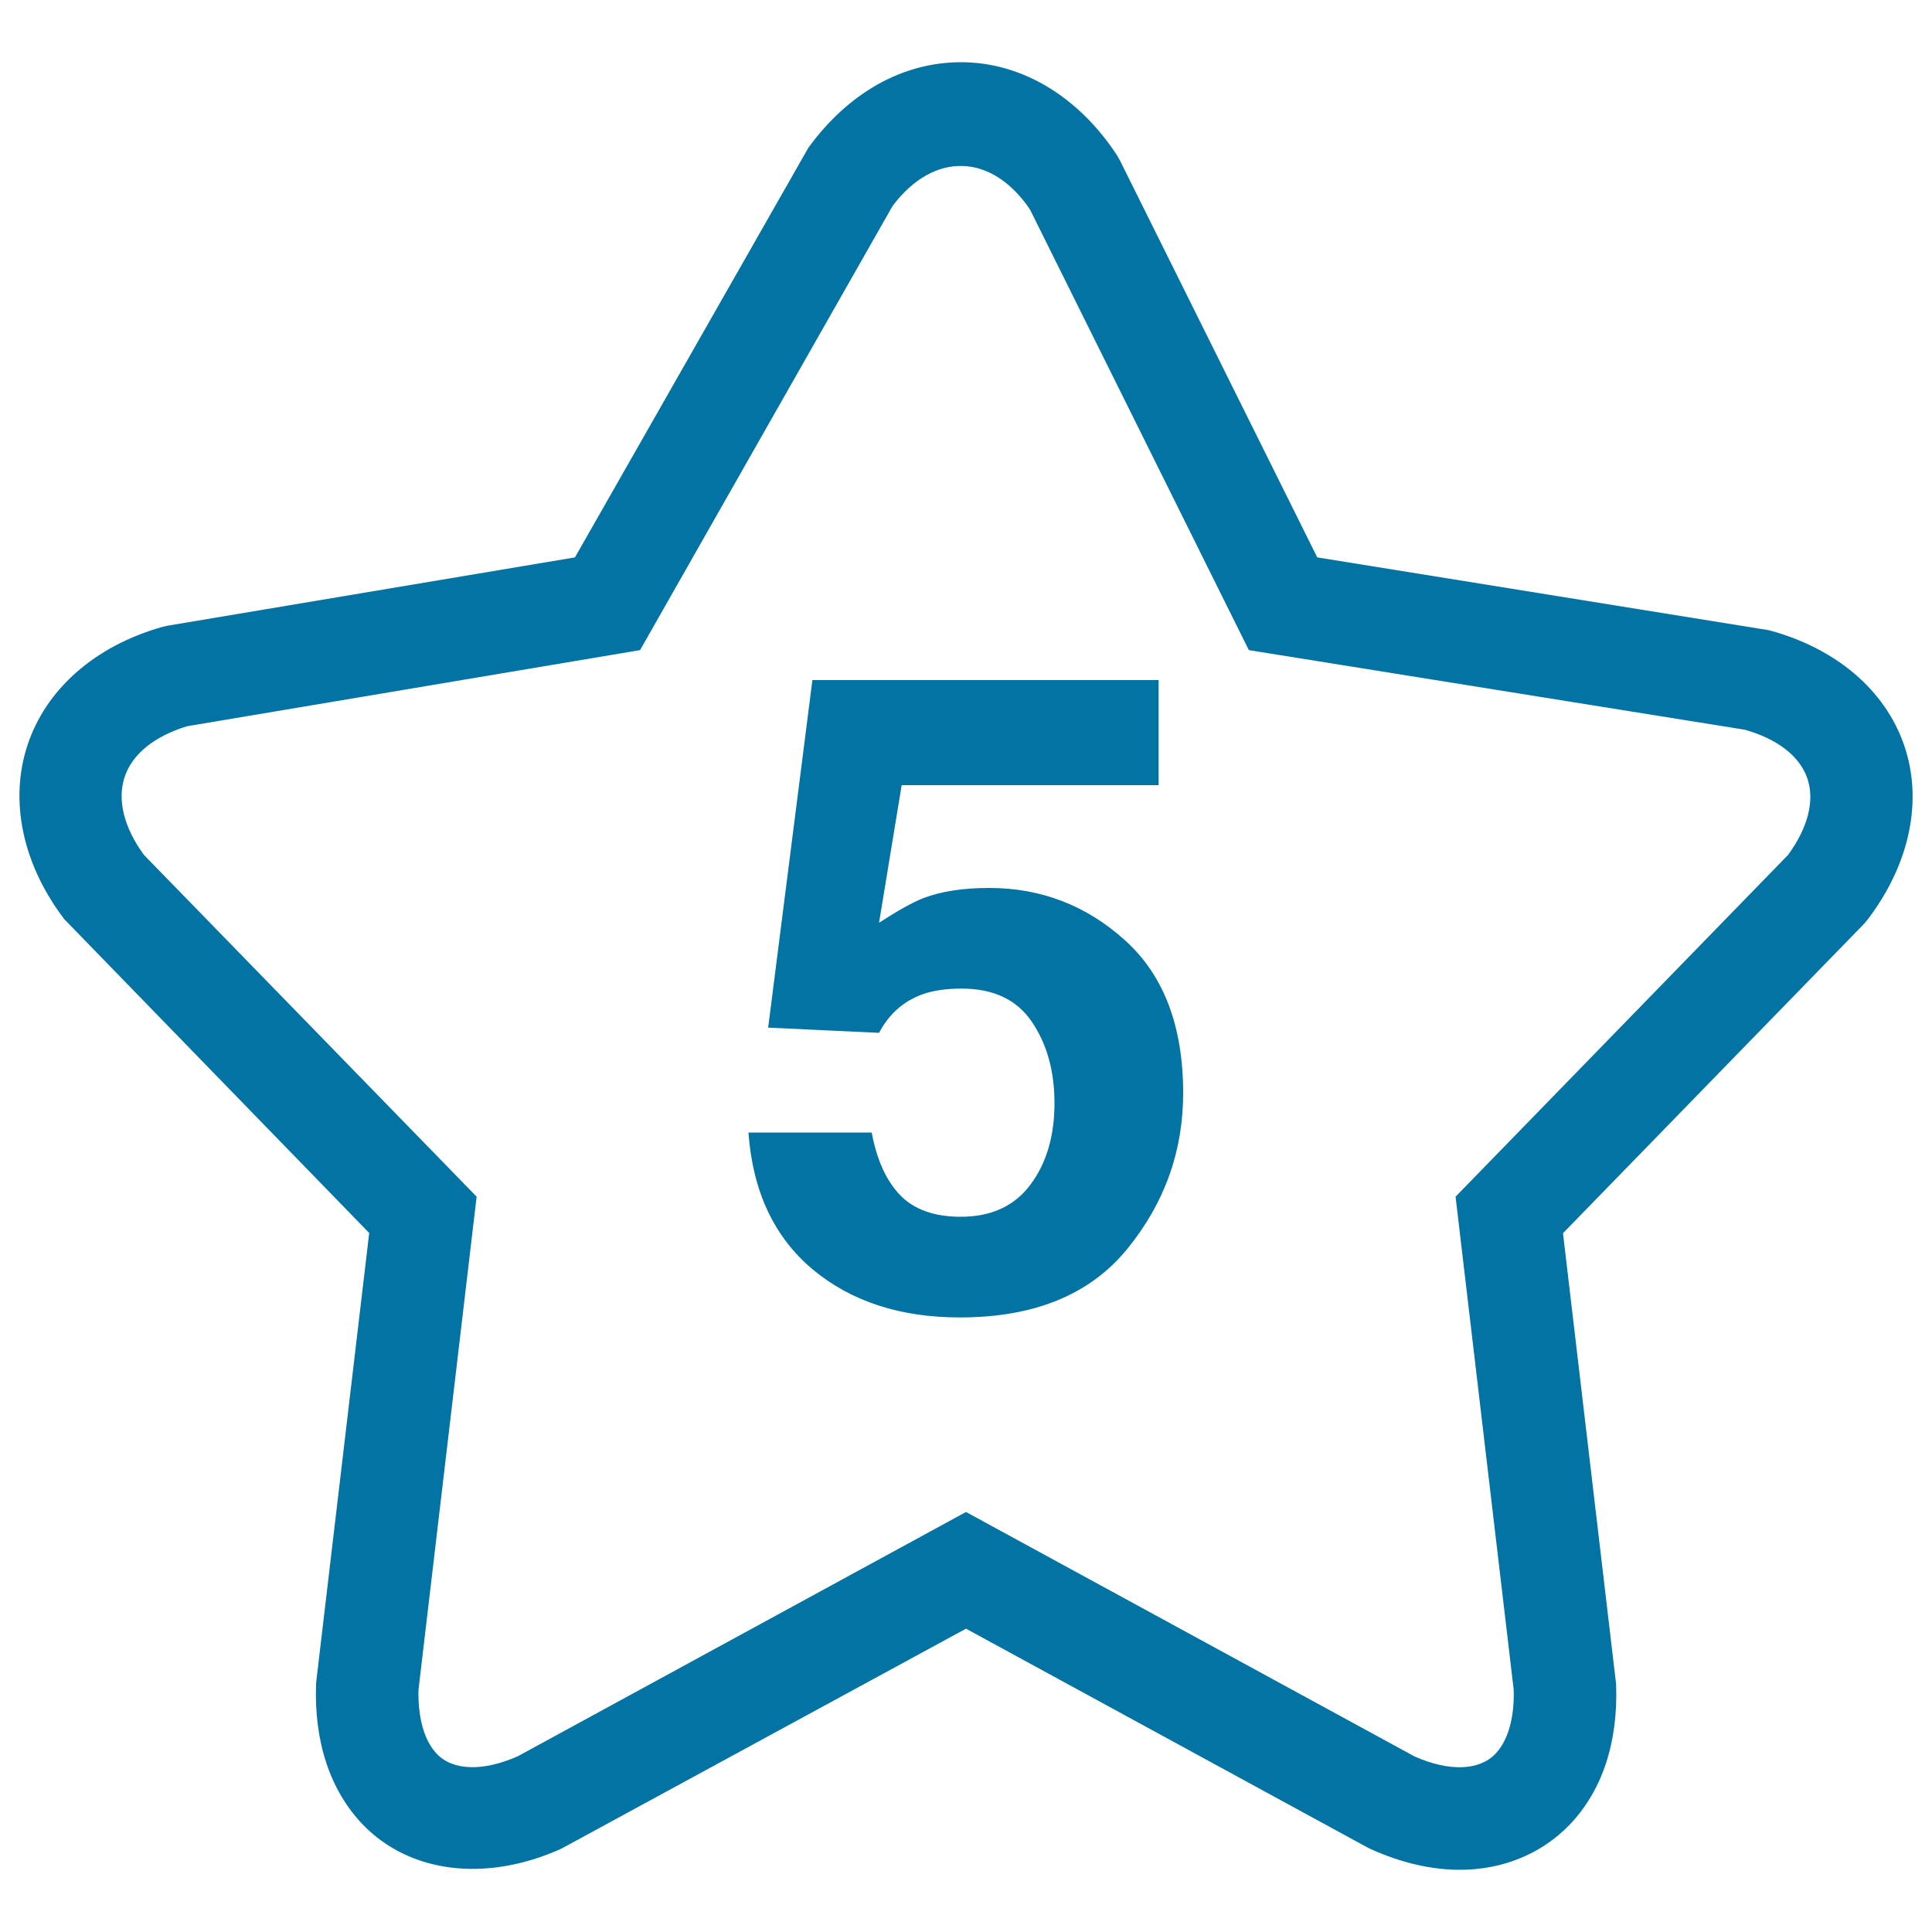 <svg xmlns="http://www.w3.org/2000/svg" viewBox="0 0 1000 1000" style="fill:#0273a2">
<title>Star Number Five SVG icon</title>
<g><g><path d="M915.6,326.2l-233.8-37.7l-102-205.2l-1.5-2.7c-20.1-30.8-49.6-48.4-80.9-48.4c-30.1,0-58.2,15.7-79,44.3L297.6,288.5L86.5,323.9l-2.9,0.7c-34.5,9.9-59.7,32-69.3,60.9c-9.6,28.8-2.7,61.8,19,90.3l157.8,162.4l-27.3,231.3l-0.2,2.1c-1.1,30,7.3,55.2,24.2,72.8c24.2,25.1,63.6,30.1,102.7,12.5L500,843l207.7,113.2l1.8,0.9c15.8,7.1,31.3,10.7,46.2,10.7c22,0,42.1-8.2,56.6-23.2c17-17.6,25.3-42.8,24.2-72.8L809,638.3l155.7-160l2.1-2.5c21.7-28.6,28.6-61.4,18.8-90C975.8,357.2,950.3,335.5,915.6,326.2z M925.5,442.5L753.4,619.4l30.1,255.3c0.4,14.6-3,26.3-9.5,33.1c-8.5,8.8-24.1,9.2-41.9,1.3L500,782.6L267.9,909.1c-17.8,7.8-33.4,7.5-41.8-1.3c-6.5-6.8-9.8-18.5-9.5-33.1l30.1-255.3L74.5,442.5c-10.4-14.2-13.9-28.5-10-40.3c3.9-11.9,15.4-21.1,32.3-26.3l234.5-39.4l130.7-229.9c21.3-28.3,51.2-27.5,71.1,1.8l113.3,228.1l256.7,41.2c17,4.8,28.4,13.7,32.4,25.2C939.4,414.4,935.8,428.4,925.5,442.5z"/><path d="M512,459.6c-13.3,0-24.6,1.7-33.9,5.2c-5.5,2.1-13.2,6.4-23.1,12.8l11.7-71.2h133V352H420.5l-22.9,179.9l57.4,2.7c5.1-9.7,12.6-16.4,22.6-20c5.7-2,12.4-2.9,20.2-2.9c16.4,0,28.5,5.7,36.3,17.2c7.8,11.5,11.7,25.5,11.7,42.1c0,16.9-4.1,31-12.4,42.1c-8.3,11.2-20.4,16.7-36.2,16.7c-13.7,0-24.2-3.8-31.4-11.3c-7.2-7.6-12-18.3-14.6-32.3h-63.8c2.2,30.5,13.3,54.1,33.2,70.8c19.9,16.6,45.3,24.9,76.3,24.9c38.4,0,67.3-11.8,86.6-35.5c19.3-23.7,28.9-50.6,28.9-80.6c0-34.6-10-61-30.1-79.1C562.4,468.7,538.9,459.6,512,459.6z"/></g></g>
</svg>